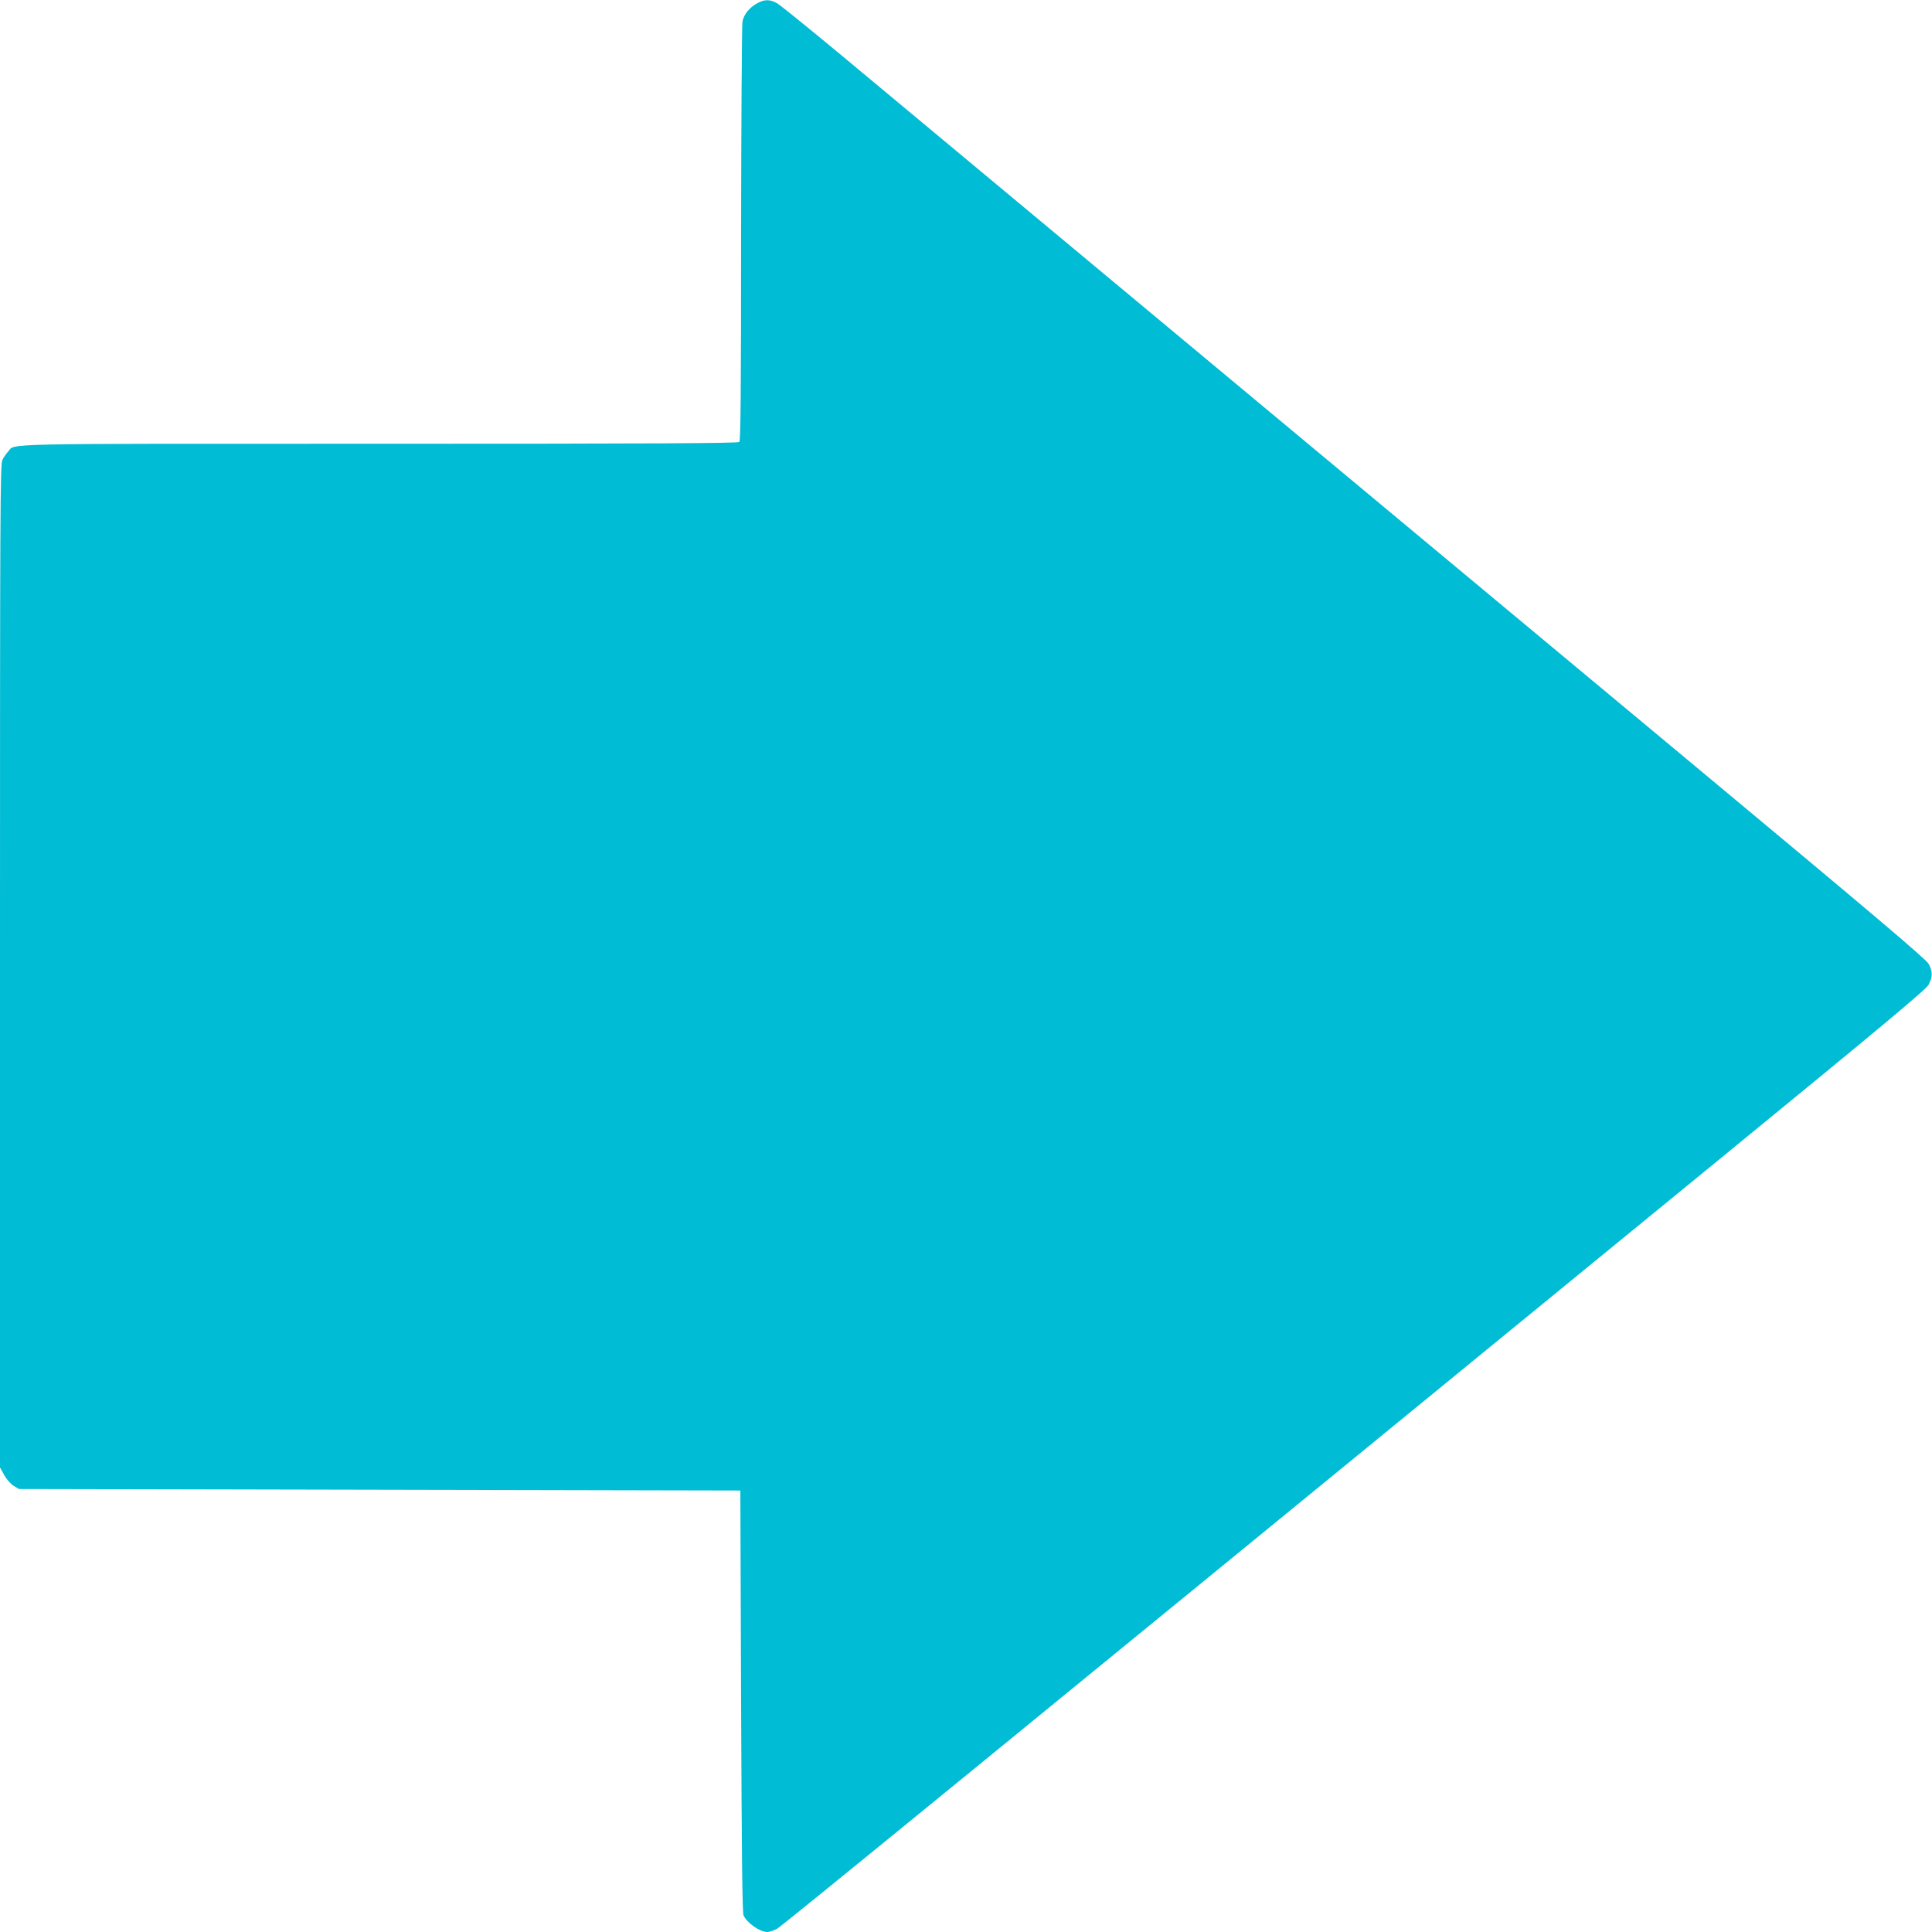 <?xml version="1.0" standalone="no"?>
<!DOCTYPE svg PUBLIC "-//W3C//DTD SVG 20010904//EN"
 "http://www.w3.org/TR/2001/REC-SVG-20010904/DTD/svg10.dtd">
<svg version="1.0" xmlns="http://www.w3.org/2000/svg"
 width="1280pt" height="1280pt" viewBox="0 0 1280 1280"
 preserveAspectRatio="xMidYMid meet">
<g transform="translate(0,1280) scale(0.1,-0.1)"
fill="#00bcd4" stroke="none">
<path d="M5020 12780 c-54 -28 -91 -74 -101 -122 -4 -24 -8 -657 -9 -1409 0
-1048 -3 -1368 -12 -1377 -9 -9 -554 -12 -2390 -12 -2572 0 -2404 4 -2454 -52
-12 -12 -29 -37 -38 -55 -15 -29 -16 -314 -16 -3354 l0 -3321 27 -49 c15 -28
42 -59 62 -72 l36 -22 2390 -5 2390 -5 5 -1395 c4 -1020 8 -1402 16 -1420 24
-51 108 -110 158 -110 14 0 43 10 65 22 35 20 1349 1093 6280 5128 1027 840
1331 1094 1348 1125 28 52 28 91 0 140 -16 30 -393 349 -1497 1268 -1302 1084
-4645 3868 -5708 4753 -211 175 -401 329 -423 342 -48 27 -82 27 -129 2z"/>
</g>
</svg>
